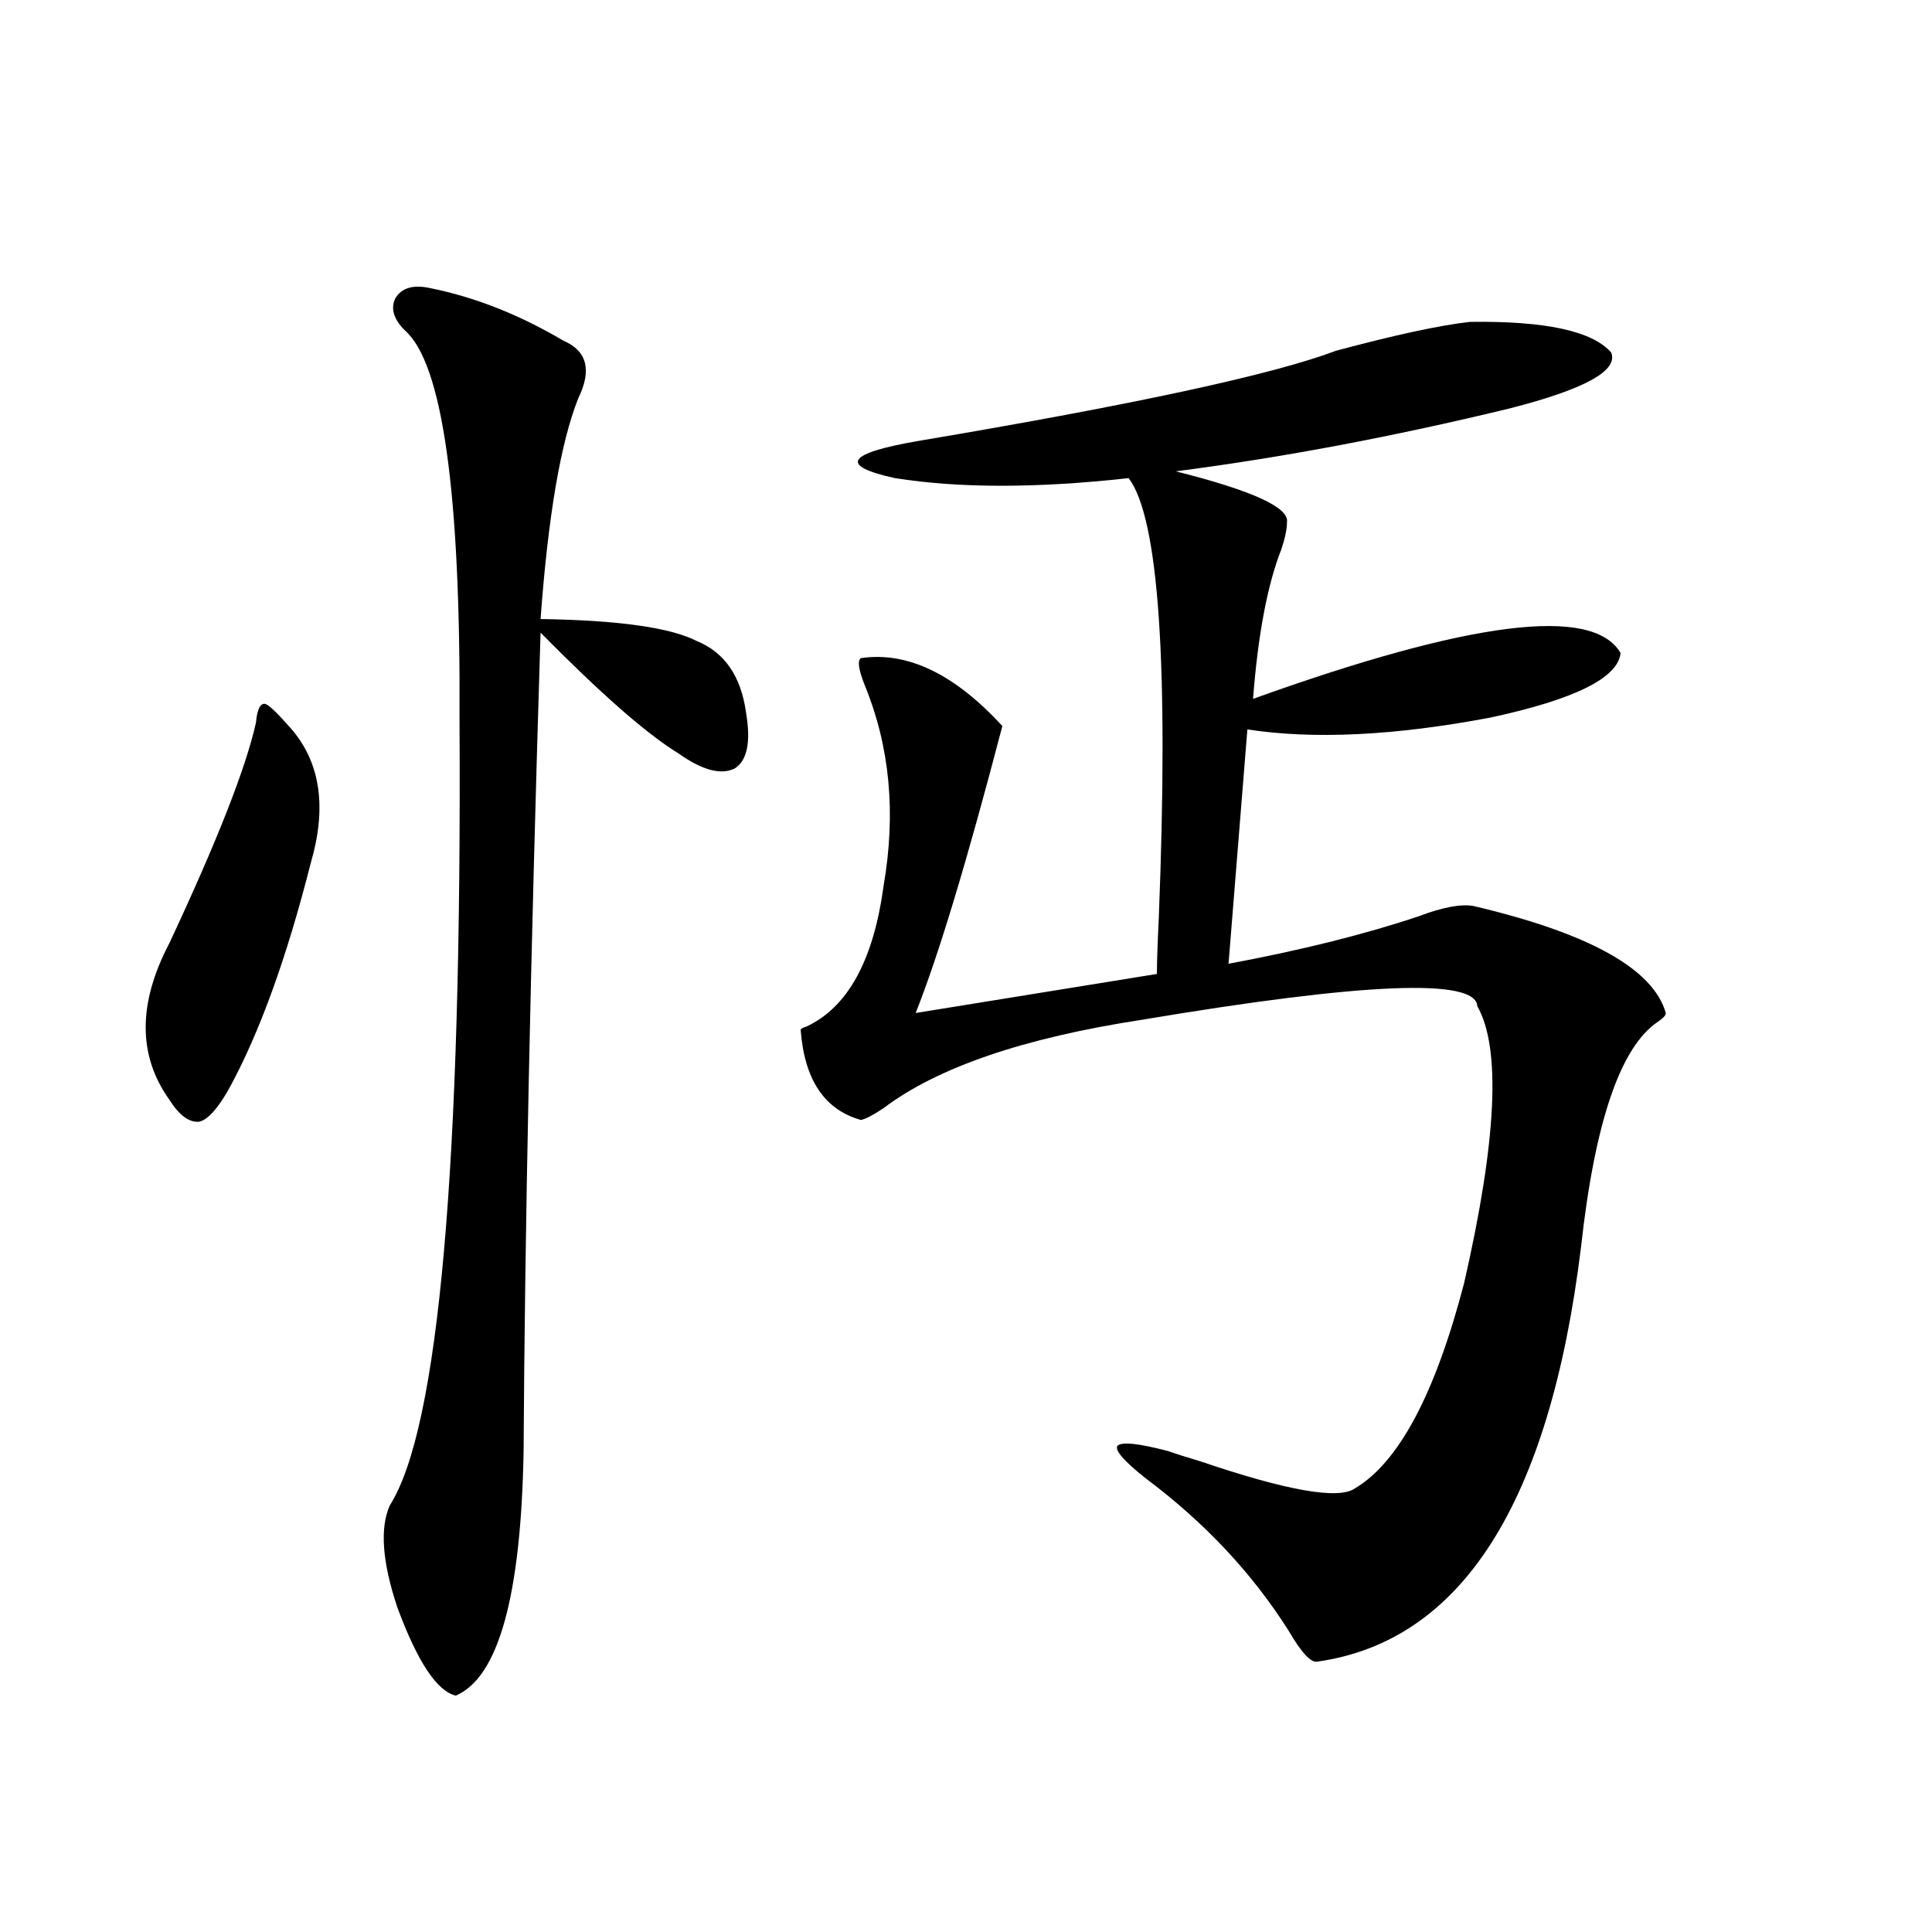 <?xml version="1.0" encoding="utf-8"?>
<!-- Generator: Adobe Illustrator 16.0.0, SVG Export Plug-In . SVG Version: 6.00 Build 0)  -->
<!DOCTYPE svg PUBLIC "-//W3C//DTD SVG 1.1//EN" "http://www.w3.org/Graphics/SVG/1.1/DTD/svg11.dtd">
<svg version="1.1" id="图层_1" xmlns="http://www.w3.org/2000/svg" xmlns:xlink="http://www.w3.org/1999/xlink" x="0px" y="0px"
	 width="1000px" height="1000px" viewBox="0 0 1000 1000" enable-background="new 0 0 1000 1000" xml:space="preserve">
<path d="M132.484,374.035c0.641-7.031,2.271-10.245,4.878-9.668c1.951,0.591,6.494,4.985,13.658,13.184
	c14.954,17.578,18.201,40.731,9.756,69.434c-12.362,48.642-26.341,87.313-41.95,116.016c-5.854,10.547-11.066,16.411-15.609,17.578
	c-5.213,0.591-10.411-3.214-15.609-11.426c-16.265-22.852-16.265-49.796,0-80.859C112.317,435.559,127.271,397.478,132.484,374.035z
	 M222.238,149.035c23.414,4.696,46.493,13.774,69.267,27.246c12.348,5.273,14.954,15.243,7.805,29.883
	c-9.115,22.852-15.609,60.946-19.512,114.258c40.319,0.591,67.315,4.395,80.974,11.426c14.299,5.864,22.759,18.169,25.365,36.914
	c2.592,15.243,0.641,24.911-5.854,29.004c-7.164,3.516-16.92,0.879-29.268-7.91c-16.265-9.956-39.999-30.762-71.218-62.402
	c-5.213,168.173-8.14,309.375-8.78,423.633c-1.311,74.995-13.018,117.183-35.121,126.563c-9.756-2.349-19.847-17.578-30.243-45.703
	c-7.805-23.429-9.115-41.007-3.902-52.734c25.365-39.839,37.393-175.479,36.097-406.934c0.641-117.183-8.78-184.269-28.292-201.27
	c-5.854-5.851-7.484-11.426-4.878-16.699C207.925,149.035,213.778,147.277,222.238,149.035z M760.762,166.613
	c39.023-0.577,63.413,4.696,73.169,15.82c3.902,9.38-13.658,19.048-52.682,29.004c-60.486,14.653-118.046,25.488-172.679,32.52
	c39.664,9.97,58.855,18.759,57.56,26.367c0,3.516-0.976,8.212-2.927,14.063c-7.164,18.169-12.042,43.945-14.634,77.344
	c112.513-40.43,175.926-48.34,190.239-23.73c-1.311,12.896-23.749,24.032-67.315,33.398c-49.435,9.38-91.385,11.426-125.851,6.152
	l-9.756,121.289c37.713-7.031,70.563-15.229,98.534-24.609c12.348-4.683,21.783-6.44,28.292-5.273
	c59.831,14.063,93.001,32.52,99.51,55.371c0,1.181-1.311,2.637-3.902,4.395c-19.512,12.896-32.85,51.855-39.999,116.895
	c-16.265,132.427-61.797,203.906-136.582,214.453c-3.262,0.577-8.14-4.696-14.634-15.82c-18.871-29.883-43.581-56.25-74.145-79.102
	c-11.066-8.789-15.944-14.351-14.634-16.699c1.951-2.335,10.731-1.456,26.341,2.637c3.247,1.181,8.78,2.938,16.585,5.273
	c44.877,15.243,71.538,19.927,79.998,14.063c22.759-13.472,41.615-48.917,56.584-106.348
	c16.905-73.828,19.177-121.577,6.829-143.262c-0.655-14.64-58.535-12.305-173.654,7.031c-61.142,9.38-105.698,24.609-133.655,45.703
	c-5.213,3.516-9.115,5.575-11.707,6.152c-18.871-5.273-29.268-20.792-31.219-46.582c0-0.577,0.976-1.167,2.927-1.758
	c21.463-9.956,34.786-34.277,39.999-72.949c6.494-37.491,3.247-72.07-9.756-103.711c-3.262-8.198-3.902-12.882-1.951-14.063
	c24.055-3.516,48.444,8.212,73.169,35.156c-18.216,69.735-33.17,119.243-44.877,148.535l124.875-20.215
	c0-5.851,0.32-15.519,0.976-29.004c5.198-131.245,0-207.12-15.609-227.637c-47.483,5.273-87.803,5.273-120.973,0
	c-29.268-6.44-25.045-12.882,12.683-19.336c111.217-18.745,183.075-34.277,215.604-46.582
	C722.059,173.356,745.152,168.371,760.762,166.613z"/>
</svg>
